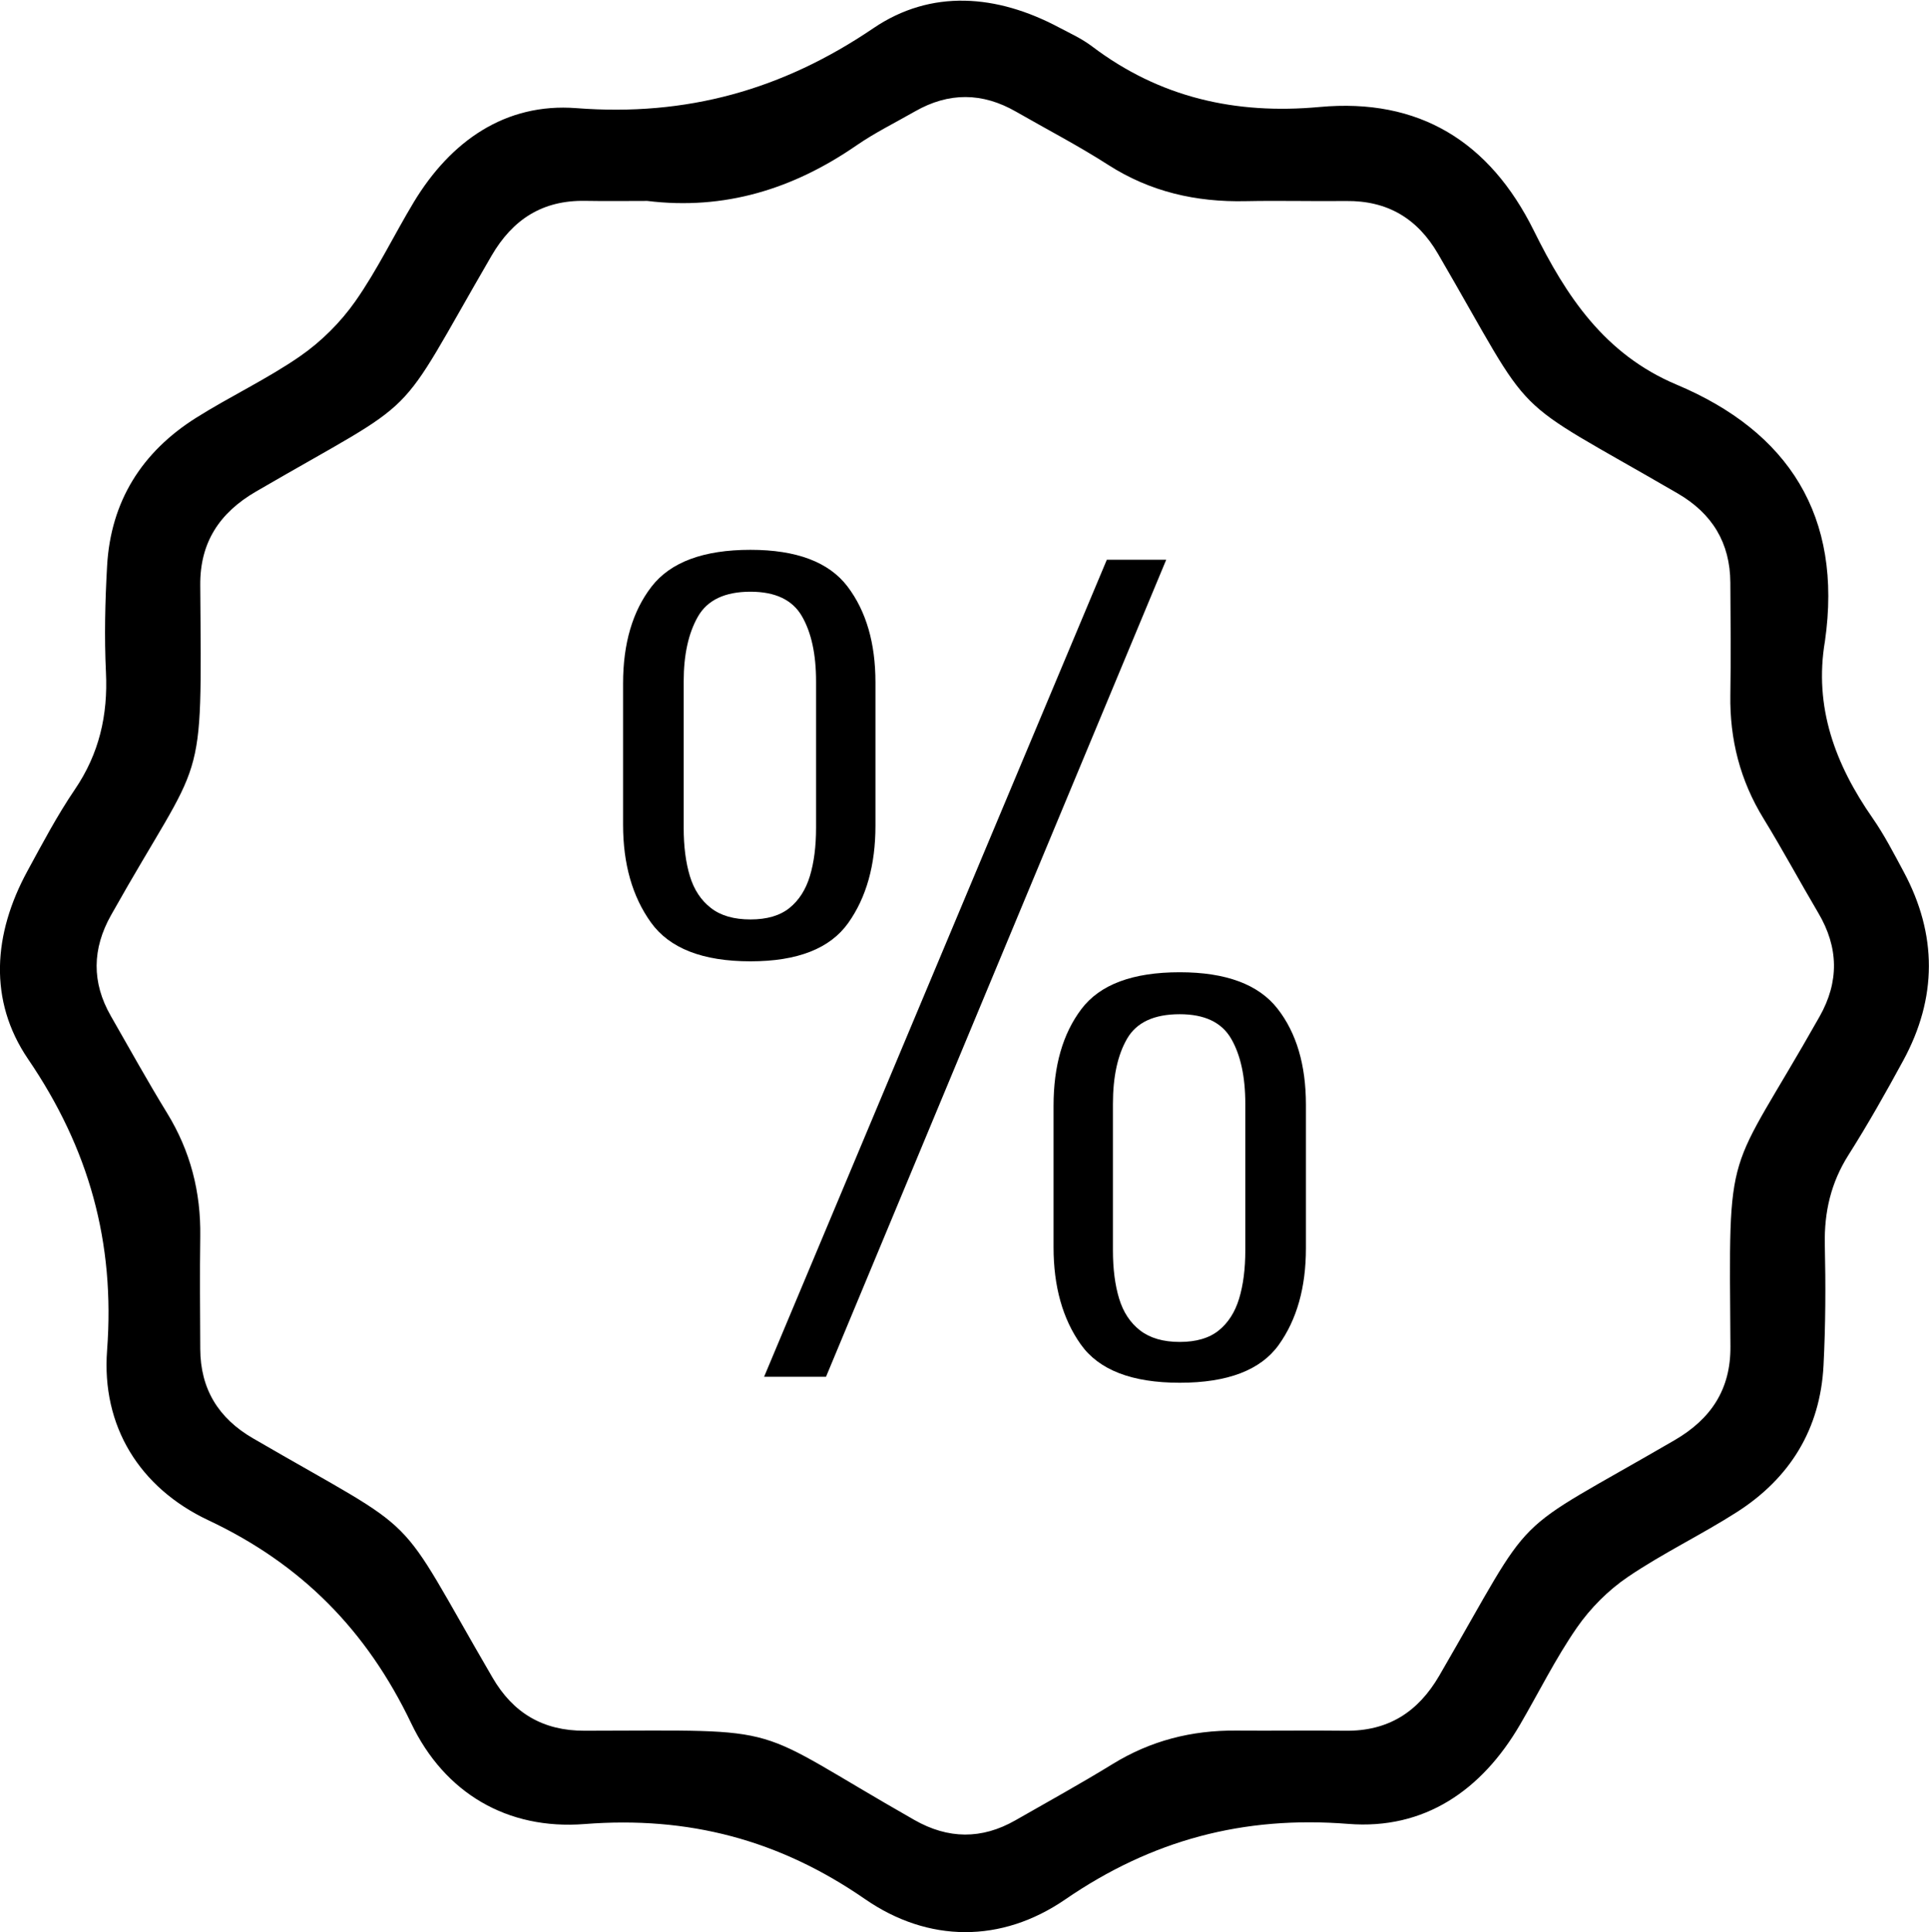 <?xml version="1.0" encoding="utf-8"?>
<!-- Generator: Adobe Illustrator 24.3.0, SVG Export Plug-In . SVG Version: 6.00 Build 0)  -->
<svg version="1.1" id="Layer_1" xmlns="http://www.w3.org/2000/svg" xmlns:xlink="http://www.w3.org/1999/xlink" x="0px" y="0px"
	 viewBox="0 0 252.38 252.8" style="enable-background:new 0 0 252.38 252.8;" xml:space="preserve">
<g>
	<path d="M238.77,83.87c-1.47,8.63,1.34,16.15,6.23,23.17c1.54,2.21,2.78,4.63,4.06,7.01c4.42,8.23,4.41,16.51-0.05,24.71
		c-2.27,4.18-4.62,8.34-7.16,12.35c-2.3,3.63-3.19,7.47-3.1,11.73c0.12,5.28,0.1,10.57-0.17,15.83c-0.43,8.3-4.38,14.72-11.33,19.17
		c-4.66,2.98-9.69,5.38-14.26,8.48c-2.57,1.74-4.93,4.11-6.7,6.67c-2.77,4.01-4.95,8.43-7.41,12.65c-5.02,8.62-12.53,13.79-22.48,13
		c-13.71-1.09-25.71,2.11-37.04,9.89c-8.35,5.73-17.9,5.68-26.2-0.06c-11.22-7.76-23.11-10.87-36.68-9.81
		c-10.12,0.79-18.32-4.06-22.68-13.18c-5.81-12.15-14.34-20.82-26.54-26.57c-9-4.24-14-12.31-13.25-22.24
		c1.06-14.13-2.38-26.42-10.33-38.09c-5.23-7.68-4.56-16.4-0.1-24.6c1.97-3.62,3.9-7.28,6.21-10.68c3.19-4.69,4.34-9.73,4.07-15.34
		c-0.22-4.62-0.11-9.28,0.15-13.9c0.47-8.46,4.55-14.92,11.64-19.39c4.46-2.81,9.29-5.07,13.61-8.06c2.76-1.91,5.3-4.44,7.23-7.19
		c2.87-4.09,5.05-8.66,7.64-12.96c4.83-8,11.99-13.03,21.29-12.31c14.39,1.11,26.94-2.38,38.85-10.46
		c7.57-5.14,16.15-4.42,24.26-0.11c1.48,0.78,3.03,1.49,4.35,2.49c8.85,6.7,18.78,8.94,29.75,7.93c13.03-1.2,22.27,4.51,28.06,16.2
		c4.21,8.51,9.21,16.14,18.65,20.12C234.02,56.49,241.1,67.53,238.77,83.87z M84.69,26.29c-2.71,0-5.41,0.04-8.12-0.01
		c-5.57-0.1-9.48,2.4-12.27,7.2c-13.11,22.57-8.4,17.81-30.8,30.83c-4.8,2.79-7.34,6.68-7.3,12.23
		c0.19,27.72,0.63,21.31-11.66,43.18c-2.49,4.42-2.56,8.81-0.04,13.21c2.43,4.24,4.8,8.53,7.36,12.7
		c3.06,4.99,4.43,10.35,4.34,16.17c-0.07,4.9-0.02,9.79,0,14.69c0.02,5.23,2.36,9.06,6.88,11.69c23,13.36,18.07,8.5,31.36,31.32
		c2.71,4.66,6.63,6.96,12.03,6.95c27.42-0.04,20.99-0.95,43.17,11.68c4.41,2.51,8.8,2.56,13.21,0.04c4.25-2.43,8.53-4.79,12.7-7.35
		c4.98-3.07,10.36-4.44,16.17-4.39c4.77,0.04,9.54-0.04,14.3,0.02c5.57,0.07,9.49-2.41,12.28-7.2c13.12-22.59,8.34-17.77,30.8-30.82
		c4.8-2.79,7.34-6.69,7.3-12.24c-0.19-27.56-0.65-21.38,11.66-43.18c2.58-4.56,2.5-9.05-0.16-13.55c-2.42-4.1-4.68-8.3-7.17-12.36
		c-3.06-4.99-4.43-10.35-4.34-16.17c0.08-4.9,0.03-9.79,0-14.69c-0.03-5.22-2.37-9.05-6.89-11.68c-23-13.36-18.1-8.56-31.35-31.33
		c-2.71-4.67-6.64-6.99-12.04-6.93c-4.38,0.05-8.76-0.07-13.14,0.02c-6.47,0.14-12.47-1.21-18-4.76c-3.89-2.5-8.02-4.64-12.04-6.95
		c-4.4-2.53-8.8-2.56-13.21-0.04c-2.57,1.47-5.25,2.79-7.67,4.46C103.79,24.73,94.79,27.53,84.69,26.29z"/>
	<g>
		<path d="M98.19,125.78c-6.26,0-10.6-1.7-13.03-5.09c-2.43-3.39-3.64-7.65-3.64-12.78V89.41c0-5.22,1.24-9.43,3.72-12.65
			c2.48-3.21,6.8-4.82,12.95-4.82c6.04,0,10.28,1.61,12.71,4.82c2.43,3.22,3.64,7.39,3.64,12.52v18.77c0,5.13-1.19,9.37-3.56,12.71
			C108.6,124.11,104.34,125.78,98.19,125.78z M98.19,120.3c2.16,0,3.86-0.5,5.1-1.5c1.24-1,2.13-2.39,2.67-4.17
			c0.54-1.78,0.81-3.89,0.81-6.32V89.15c0-3.56-0.62-6.41-1.86-8.54c-1.24-2.13-3.48-3.19-6.72-3.19c-3.35,0-5.64,1.09-6.88,3.26
			c-1.24,2.17-1.86,5-1.86,8.47v19.16c0,2.43,0.27,4.54,0.81,6.32c0.54,1.78,1.46,3.17,2.75,4.17
			C94.3,119.81,96.03,120.3,98.19,120.3z M99.97,180.14l44.84-106.9h7.77l-44.51,106.9H99.97z M154.35,180.92
			c-6.26,0-10.58-1.67-12.95-5.02c-2.37-3.34-3.56-7.58-3.56-12.71v-18.51c0-5.22,1.21-9.43,3.64-12.65
			c2.43-3.22,6.72-4.82,12.87-4.82c6.04,0,10.31,1.59,12.79,4.76c2.48,3.17,3.72,7.37,3.72,12.58v18.77c0,5.13-1.19,9.34-3.56,12.65
			C164.93,179.27,160.61,180.92,154.35,180.92z M154.35,175.58c2.16,0,3.86-0.5,5.1-1.5c1.24-1,2.13-2.39,2.67-4.17
			c0.54-1.78,0.81-3.89,0.81-6.32v-19.16c0-3.56-0.62-6.41-1.86-8.54c-1.24-2.13-3.48-3.19-6.72-3.19c-3.35,0-5.64,1.06-6.88,3.19
			c-1.24,2.13-1.86,4.98-1.86,8.54v19.16c0,2.44,0.27,4.54,0.81,6.32c0.54,1.78,1.46,3.17,2.75,4.17
			C150.47,175.08,152.2,175.58,154.35,175.58z"/>
	</g>
</g>
<g>
</g>
<g>
</g>
<g>
</g>
<g>
</g>
<g>
</g>
<g>
</g>
</svg>
